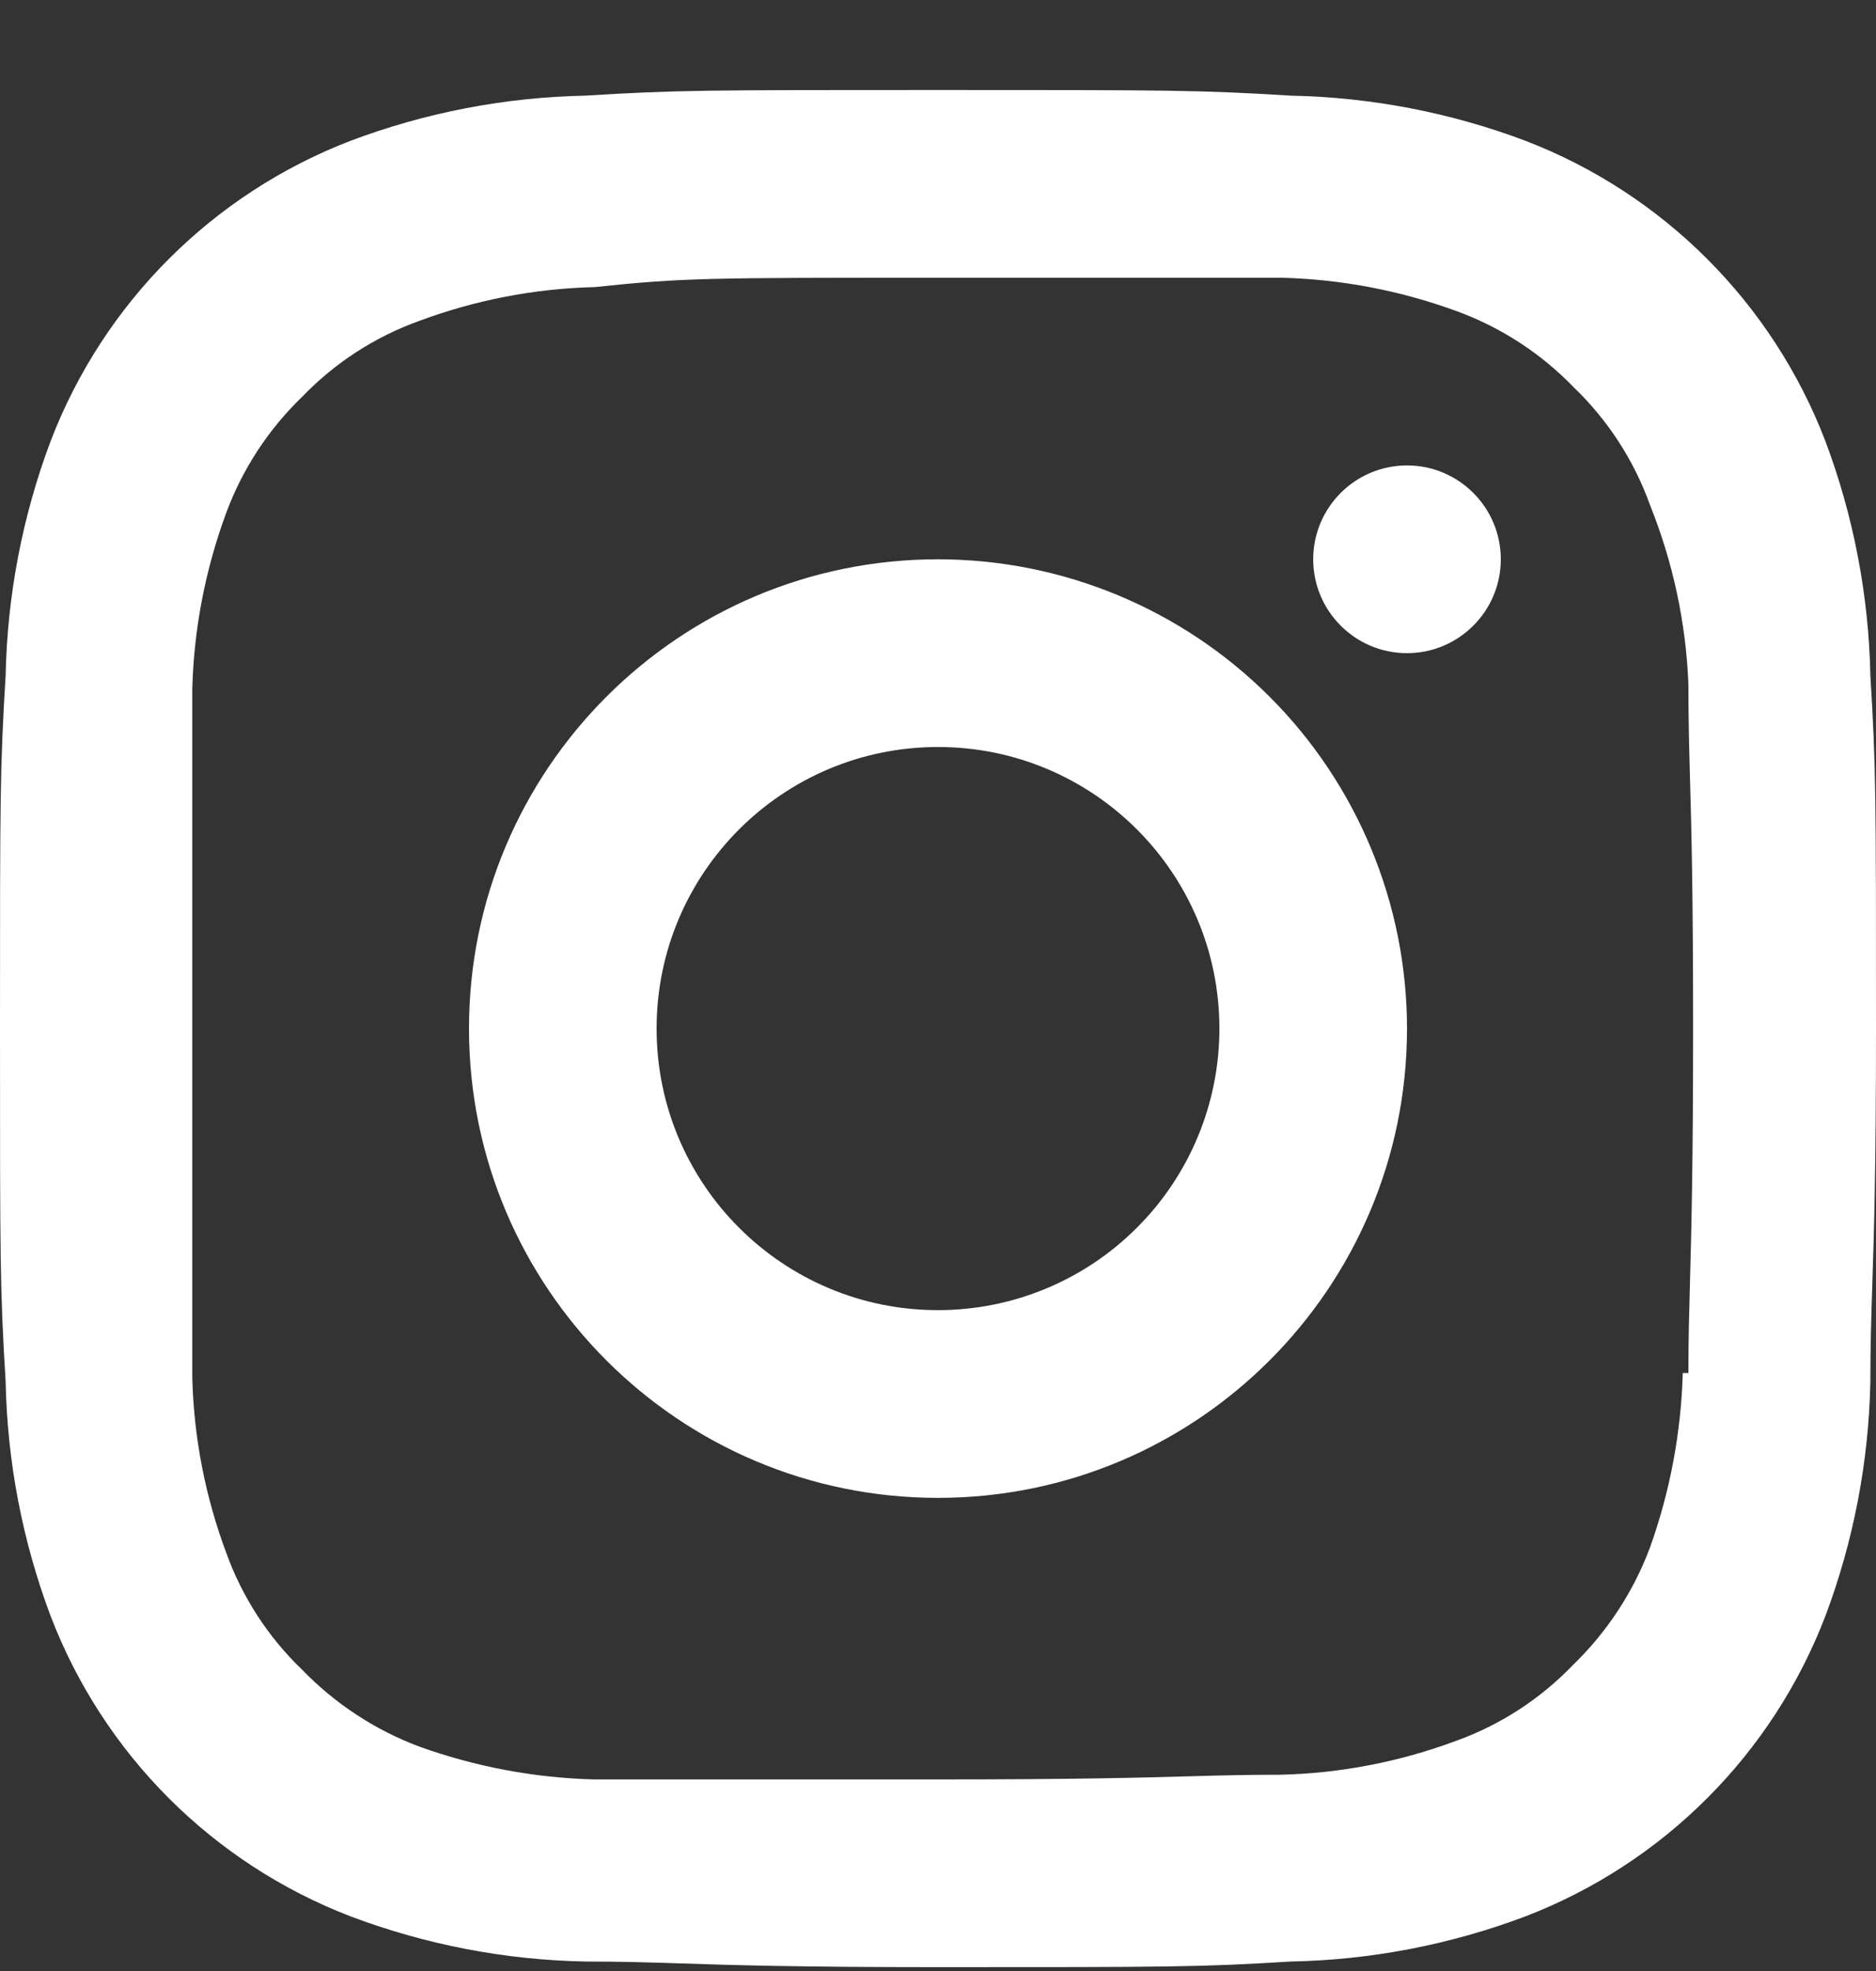 <?xml version="1.0" encoding="UTF-8"?>
<svg xmlns="http://www.w3.org/2000/svg" width="20" height="21" viewBox="0 0 20 21" fill="none">
  <rect x="0" y="0" width="20" height="21" fill="#333333" stroke="none"/>
  <path fill-rule="evenodd" clip-rule="evenodd" d="M19.94 7.199C19.923 6.345 19.761 5.499 19.46 4.699C18.895 3.227 17.732 2.064 16.26 1.499C15.46 1.198 14.615 1.036 13.76 1.019C12.79 0.959 12.47 0.959 10 0.959C7.53 0.959 7.21 0.959 6.24 1.019C5.385 1.036 4.54 1.198 3.74 1.499C2.268 2.064 1.105 3.227 0.54 4.699C0.239 5.499 0.077 6.345 0.06 7.199C0 8.179 0 8.499 0 10.959C0 13.419 0 13.739 0.06 14.719C0.077 15.574 0.239 16.419 0.54 17.219C1.105 18.691 2.268 19.854 3.74 20.419C4.54 20.72 5.385 20.883 6.24 20.899C6.629 20.899 6.91 20.908 7.254 20.919H7.254H7.254C7.795 20.937 8.491 20.959 10 20.959C12.47 20.959 12.79 20.959 13.76 20.899C14.615 20.883 15.46 20.72 16.26 20.419C17.732 19.854 18.895 18.691 19.46 17.219C19.761 16.419 19.923 15.574 19.94 14.719C19.94 14.33 19.949 14.047 19.96 13.701V13.701C19.978 13.158 20 12.461 20 10.959C20 8.499 20 8.179 19.94 7.199ZM14 5.959C14 5.407 14.448 4.959 15 4.959C15.552 4.959 16 5.407 16 5.959C16 6.511 15.552 6.959 15 6.959C14.448 6.959 14 6.511 14 5.959ZM10 5.959C7.239 5.959 5 8.198 5 10.959C5 13.72 7.239 15.959 10 15.959C12.761 15.959 15 13.72 15 10.959C15 9.633 14.473 8.361 13.536 7.424C12.598 6.486 11.326 5.959 10 5.959ZM10 13.959C8.343 13.959 7 12.616 7 10.959C7 9.302 8.343 7.959 10 7.959C11.657 7.959 13 9.302 13 10.959C13 11.755 12.684 12.518 12.121 13.08C11.559 13.643 10.796 13.959 10 13.959ZM17.59 16.489C17.804 15.892 17.922 15.264 17.94 14.629H18C18 14.258 18.008 13.987 18.017 13.655C18.031 13.127 18.05 12.444 18.05 10.959C18.05 9.486 18.032 8.817 18.017 8.293C18.008 7.957 18 7.68 18 7.289C17.974 6.634 17.835 5.988 17.59 5.379C17.42 4.906 17.143 4.478 16.78 4.129C16.433 3.769 16.009 3.492 15.54 3.319C14.937 3.097 14.302 2.975 13.66 2.959H10C7.57 2.959 7.28 2.959 6.34 3.059C5.701 3.074 5.069 3.196 4.47 3.419C3.996 3.589 3.569 3.866 3.22 4.229C2.86 4.576 2.583 5 2.41 5.469C2.189 6.069 2.067 6.7 2.05 7.339V11.009V14.679C2.066 15.315 2.188 15.943 2.41 16.539C2.58 17.013 2.857 17.441 3.22 17.789C3.571 18.152 3.998 18.432 4.47 18.609C5.071 18.825 5.702 18.943 6.34 18.959H9.99C11.488 18.959 12.173 18.94 12.698 18.925C13.025 18.916 13.29 18.909 13.65 18.909C14.289 18.894 14.921 18.772 15.52 18.549C15.994 18.379 16.421 18.102 16.77 17.739C17.133 17.388 17.413 16.961 17.59 16.489Z" fill="white"></path>
</svg>
